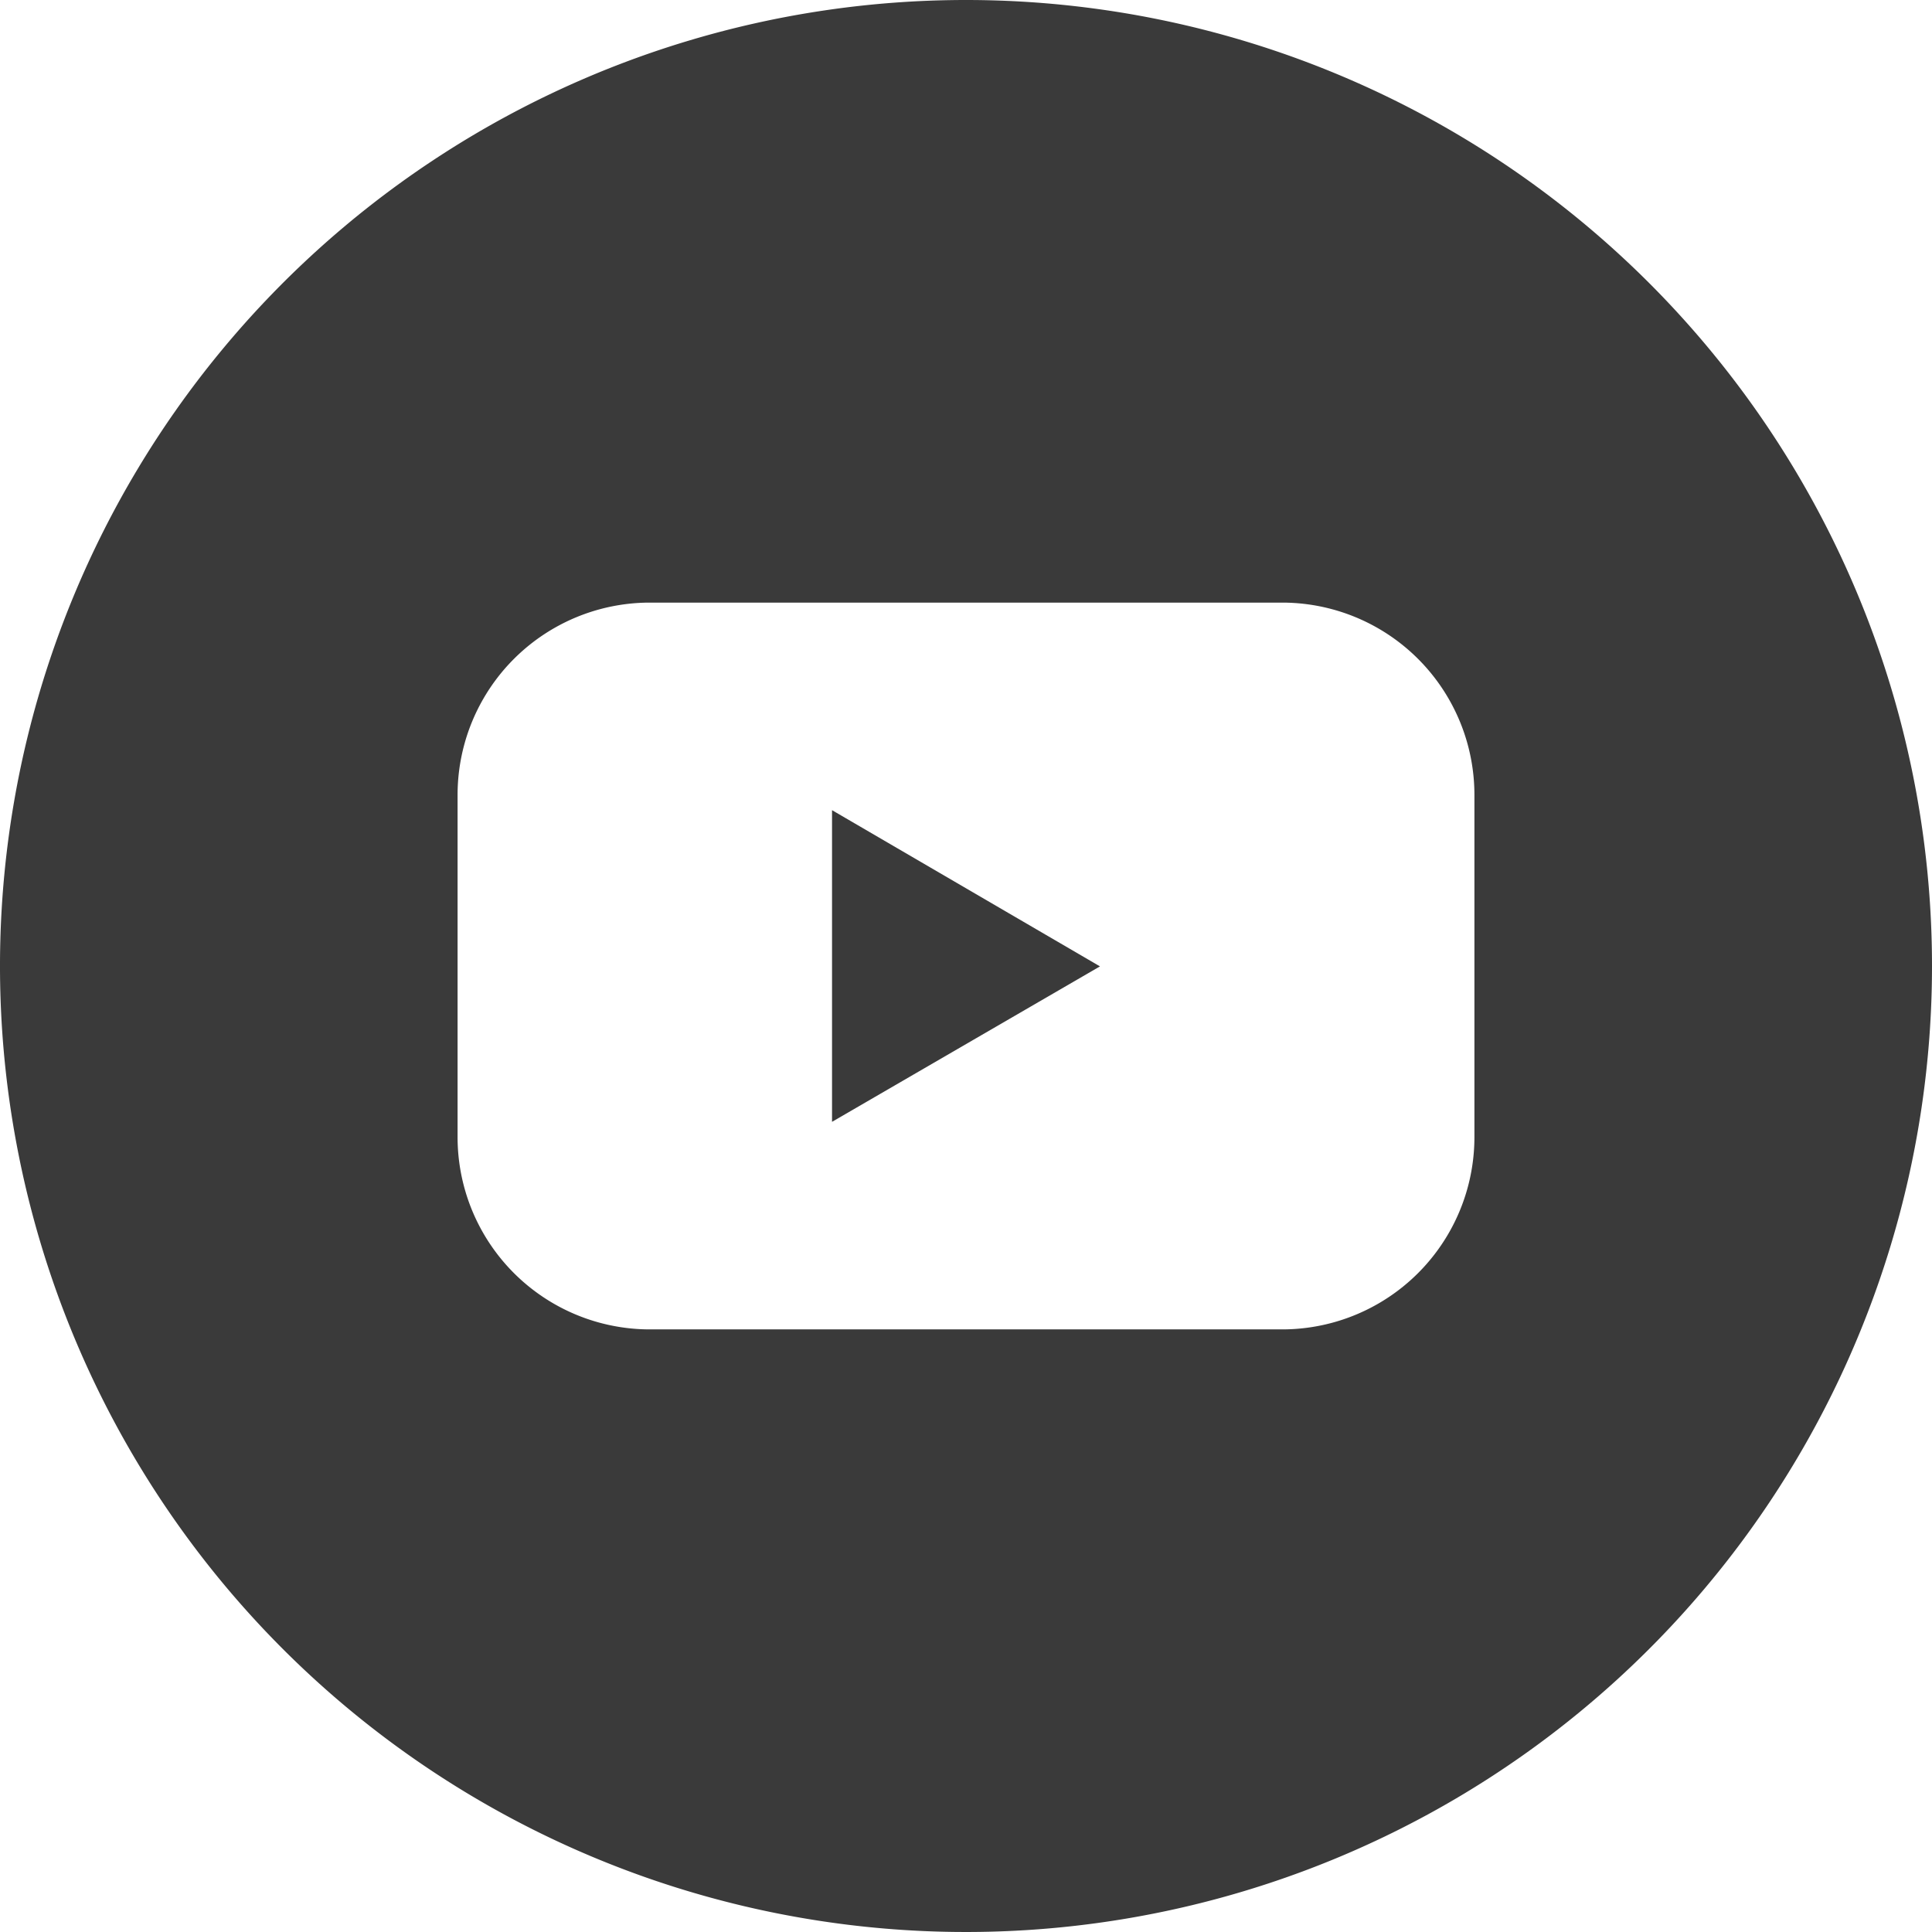 <?xml version="1.0" encoding="UTF-8"?> <svg xmlns="http://www.w3.org/2000/svg" xmlns:xlink="http://www.w3.org/1999/xlink" width="512" height="512" x="0" y="0" viewBox="0 0 152 152" style="enable-background:new 0 0 512 512" xml:space="preserve"> <g> <g data-name="Layer 2"> <g data-name="02.YouTube"> <path d="m65.46 88.26 21.08-12.23-21.08-12.29z" fill="#3A3A3A" opacity="1" data-original="#000000"></path> <path d="M76 0a76 76 0 1 0 76 76A76 76 0 0 0 76 0zm40 89.45a15.13 15.13 0 0 1-15.13 15.14H51.13A15.13 15.13 0 0 1 36 89.45v-26.9a15.13 15.13 0 0 1 15.13-15.14h49.74A15.13 15.13 0 0 1 116 62.55z" fill="#3A3A3A" opacity="1" data-original="#000000"></path> </g> </g> </g> </svg> 